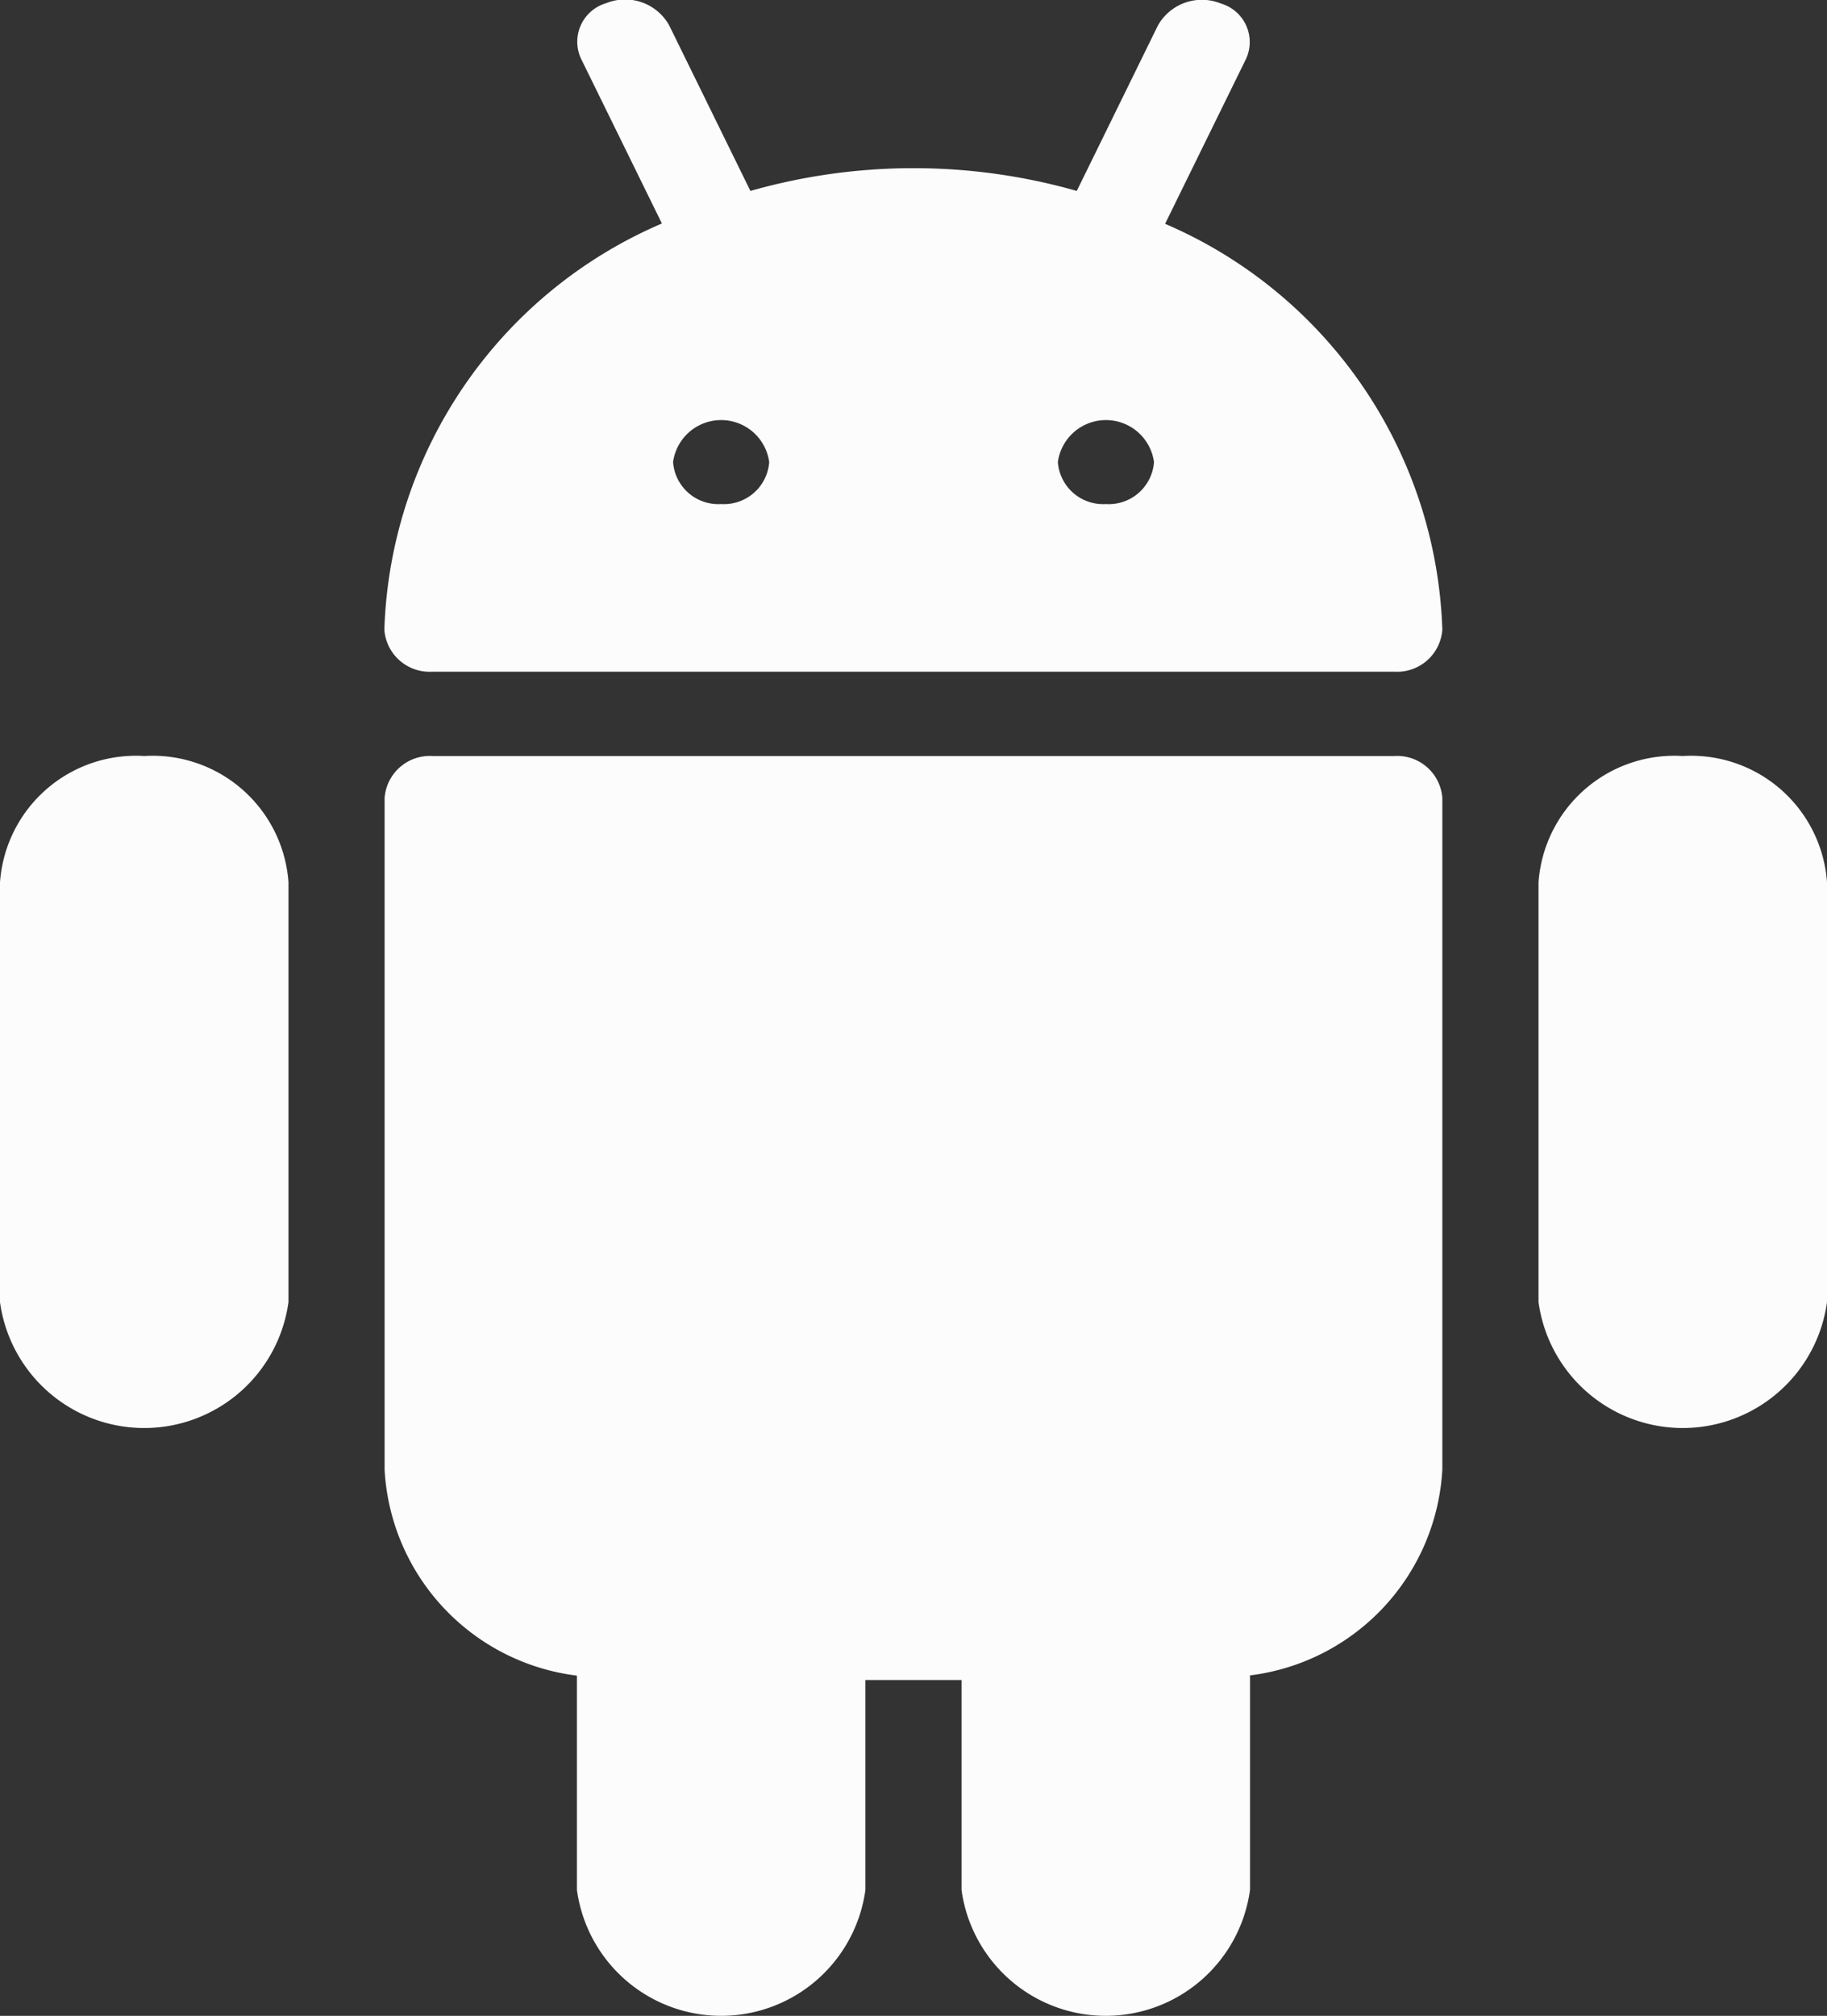 <svg id="android" xmlns="http://www.w3.org/2000/svg" width="28.963" height="31.938" viewBox="0 0 28.963 31.938">
  <rect x="0" y="0" width="28.963" height="31.938" fill="#333333" stroke="none"/>
  <g id="Group_5298" data-name="Group 5298" transform="translate(6.097 11.978)">
    <g id="Group_5297" data-name="Group 5297">
      <path id="Path_12046" data-name="Path 12046" d="M154.689,192.034H139.445a.719.719,0,0,0-.762.665v10.645a3.481,3.481,0,0,0,3.049,3.26V210a2.308,2.308,0,0,0,4.573,0v-3.327h1.524V210a2.308,2.308,0,0,0,4.573,0V206.6a3.48,3.48,0,0,0,3.049-3.26V192.7A.718.718,0,0,0,154.689,192.034Z" transform="translate(-138.683 -192.034)" fill="#fcfcfc"/>
    </g>
  </g>
  <g id="Group_5300" data-name="Group 5300" transform="translate(6.097 0)">
    <g id="Group_5299" data-name="Group 5299">
      <path id="Path_12047" data-name="Path 12047" d="M151.057,3.545,152.342.928a.636.636,0,0,0-.4-.873.8.8,0,0,0-1,.35l-1.285,2.619a9.459,9.459,0,0,0-5.174,0L143.195.4a.8.8,0,0,0-1-.35.636.636,0,0,0-.4.873l1.285,2.617a7.255,7.255,0,0,0-4.4,6.436.719.719,0,0,0,.762.665H154.69a.719.719,0,0,0,.762-.665A7.256,7.256,0,0,0,151.057,3.545Zm-7.038,4.44a.719.719,0,0,1-.762-.665.769.769,0,0,1,1.524,0A.719.719,0,0,1,144.019,7.985Zm6.1,0a.719.719,0,0,1-.762-.665.769.769,0,0,1,1.524,0A.719.719,0,0,1,150.117,7.985Z" transform="translate(-138.684 0.001)" fill="#fcfcfc"/>
    </g>
  </g>
  <g id="Group_5302" data-name="Group 5302" transform="translate(24.39 11.978)">
    <g id="Group_5301" data-name="Group 5301">
      <path id="Path_12048" data-name="Path 12048" d="M396.971,192.034a2.159,2.159,0,0,0-2.287,2v6.653a2.308,2.308,0,0,0,4.573,0V194.03A2.159,2.159,0,0,0,396.971,192.034Z" transform="translate(-394.684 -192.034)" fill="#fcfcfc"/>
    </g>
  </g>
  <g id="Group_5304" data-name="Group 5304" transform="translate(0 11.978)">
    <g id="Group_5303" data-name="Group 5303">
      <path id="Path_12049" data-name="Path 12049" d="M55.637,192.034a2.159,2.159,0,0,0-2.287,2v6.653a2.308,2.308,0,0,0,4.573,0V194.03A2.159,2.159,0,0,0,55.637,192.034Z" transform="translate(-53.35 -192.034)" fill="#fcfcfc"/>
    </g>
  </g>
</svg>
